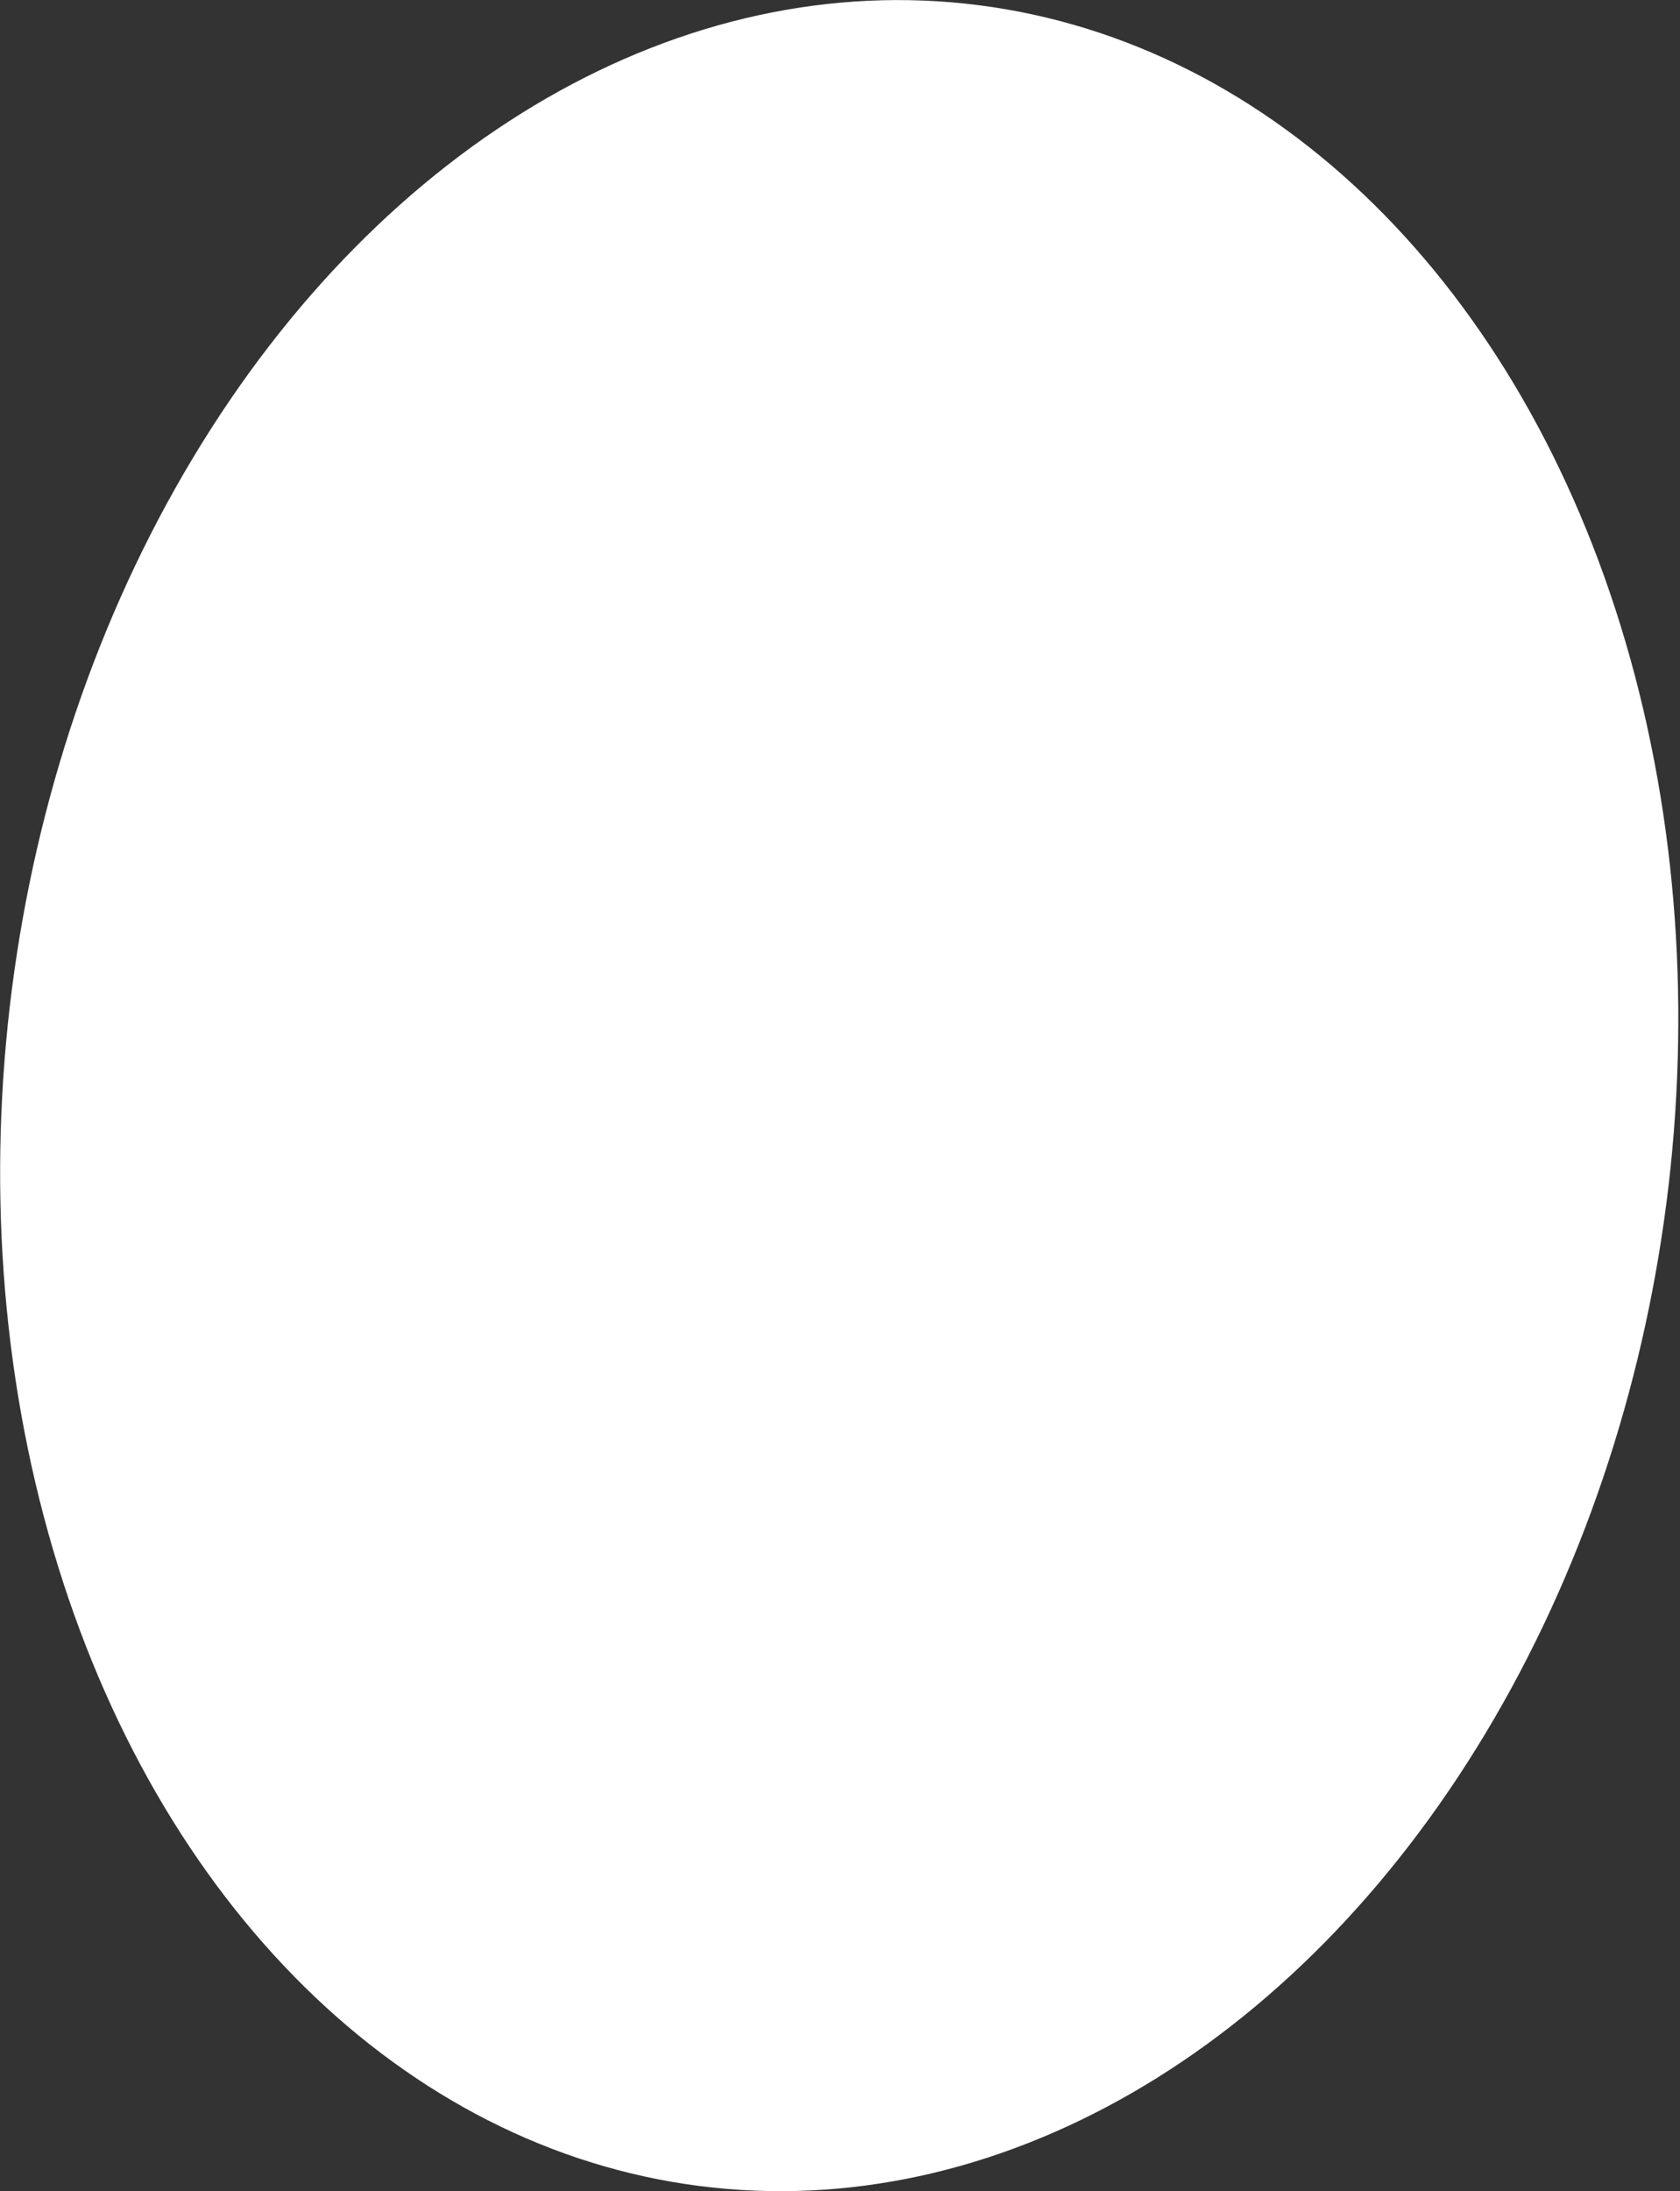 <?xml version="1.0" encoding="UTF-8"?> <svg xmlns="http://www.w3.org/2000/svg" width="214" height="279" viewBox="0 0 214 279" fill="none"><rect x="0" y="0" width="214" height="279" fill="#333333" stroke="none"/> <ellipse cx="106.901" cy="139.5" rx="139.971" ry="106.253" transform="rotate(-82.693 106.901 139.5)" fill="white"></ellipse> </svg> 